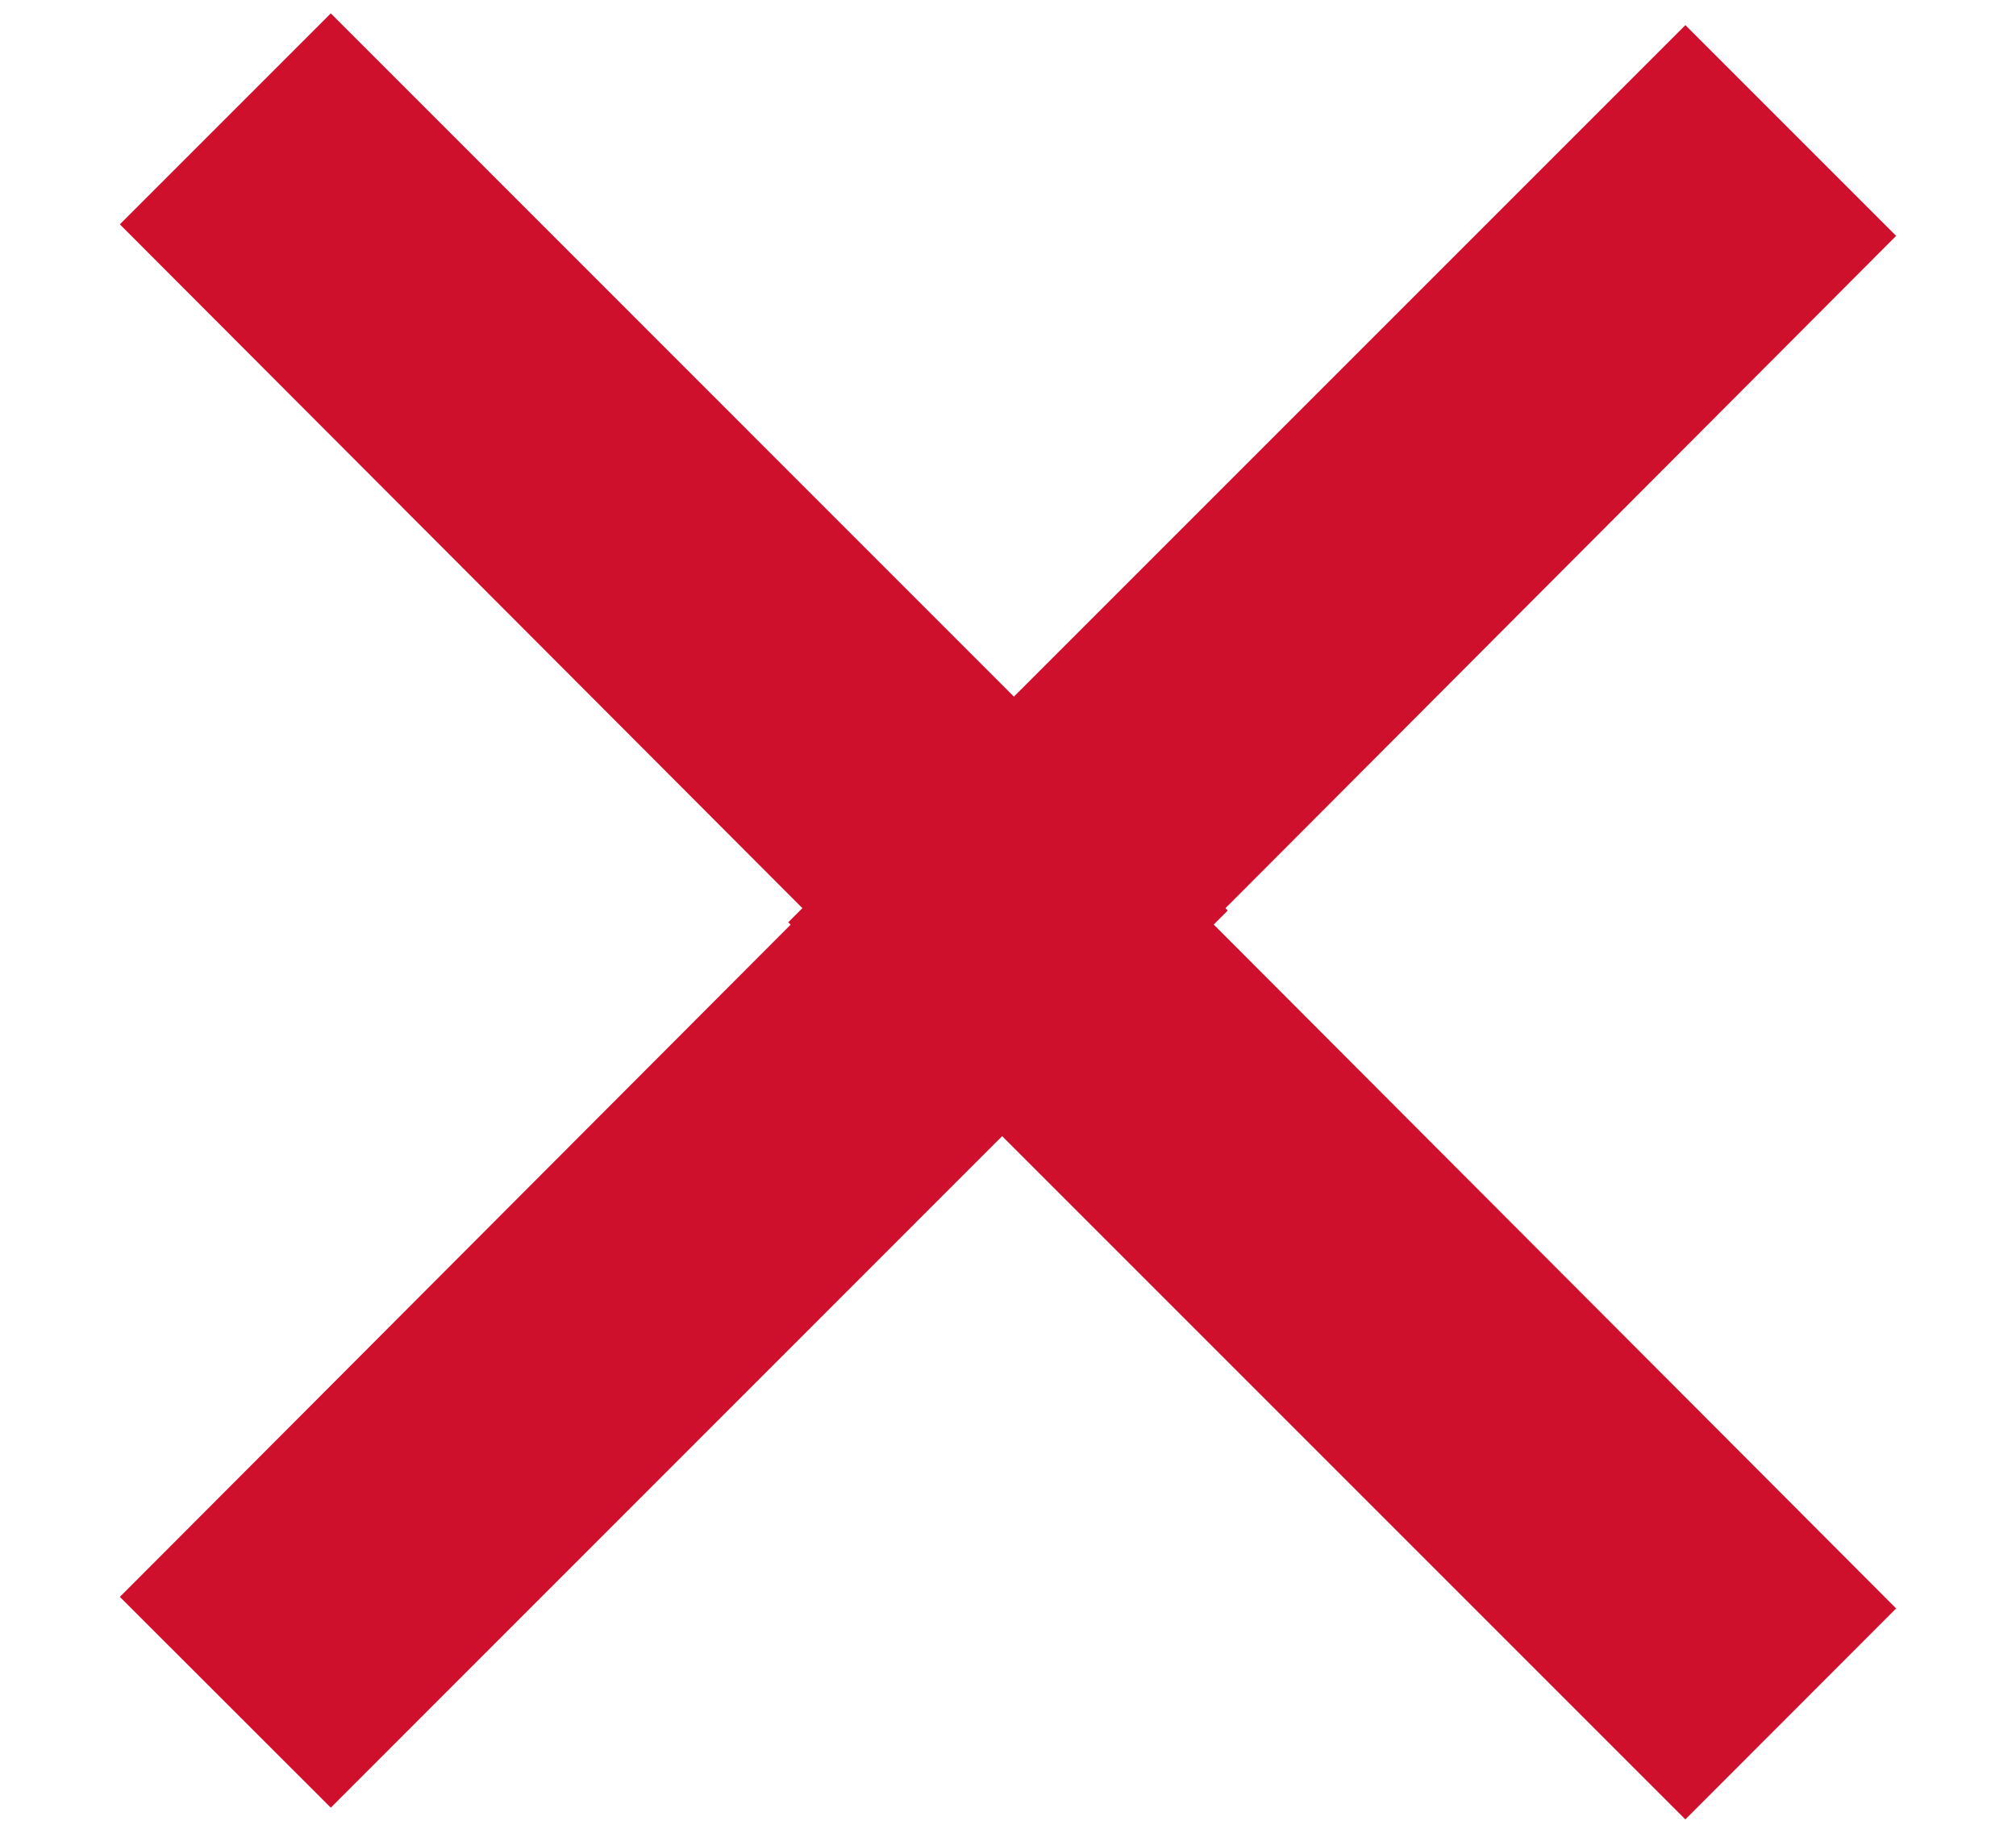 <svg width="11" height="10" viewBox="0 0 11 10" fill="none" xmlns="http://www.w3.org/2000/svg">
<path d="M1.805 0.073L0.654 1.224L4.391 4.968L0.654 8.713L1.805 9.863L6.699 4.968L1.805 0.073Z" fill="#CF102D"/>
<path d="M9.196 9.927L10.346 8.776L6.61 5.032L10.346 1.287L9.196 0.137L4.301 5.032L9.196 9.927Z" fill="#CF102D"/>
</svg>
